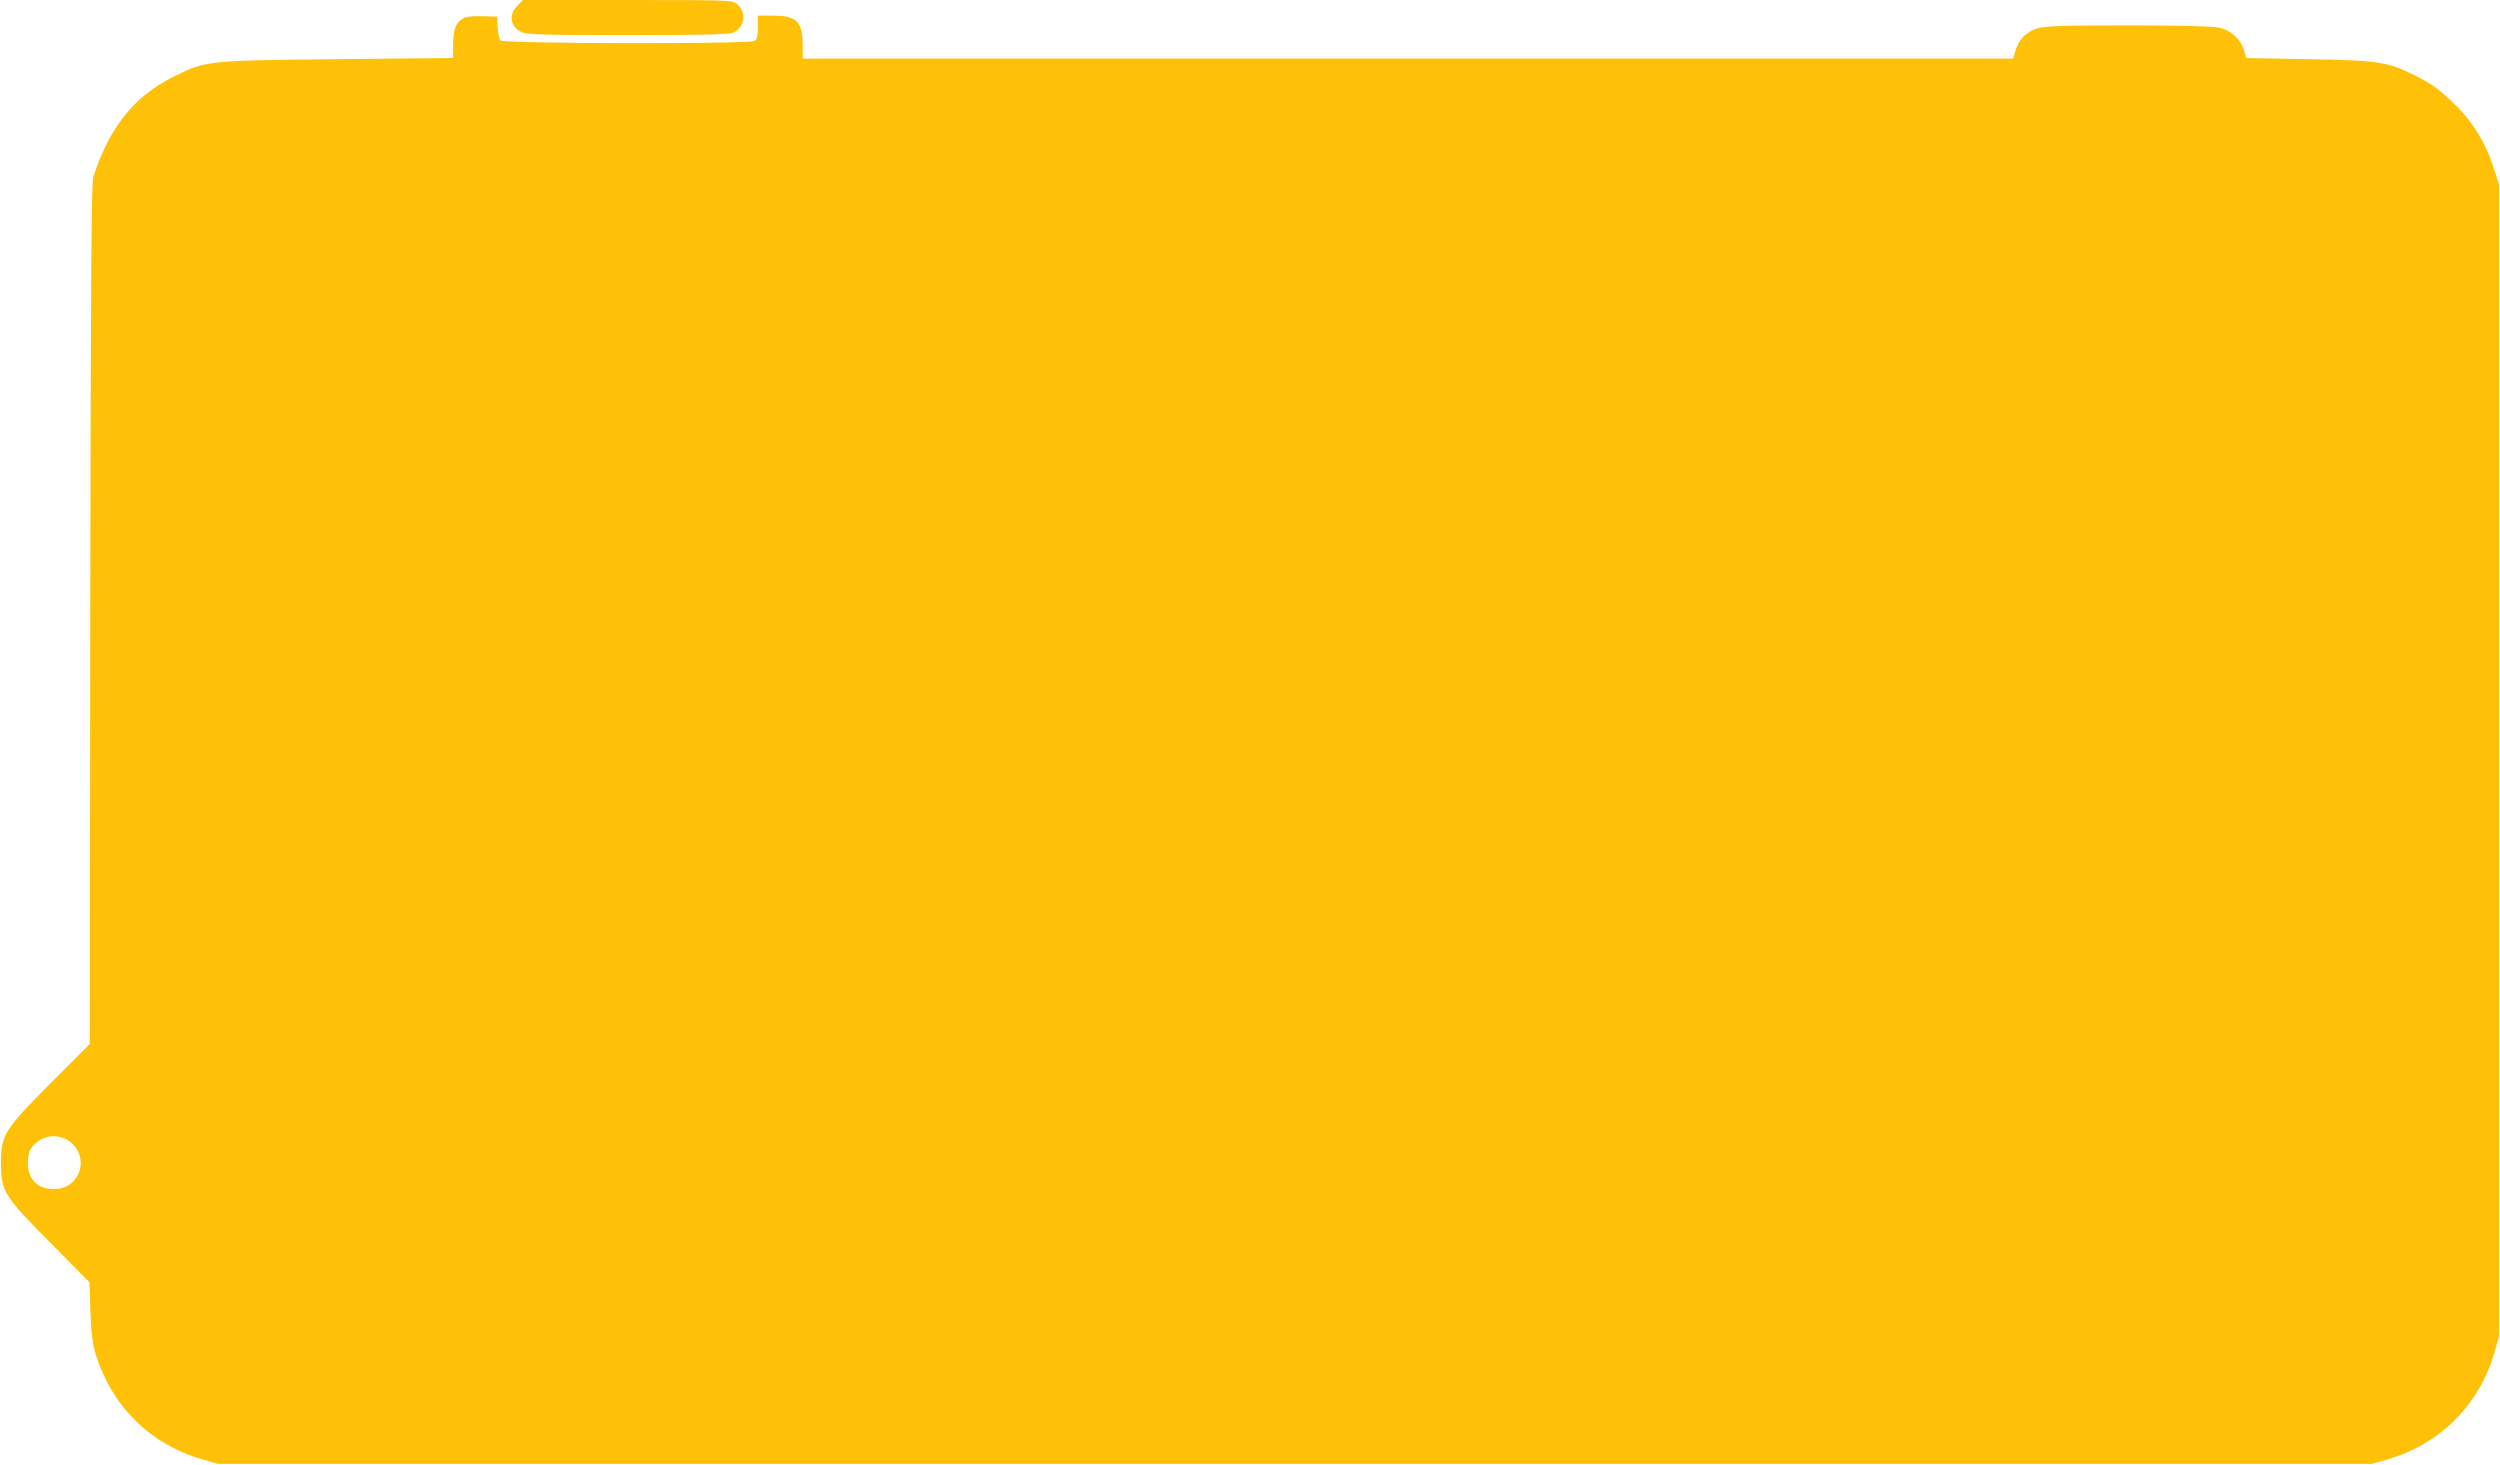 <?xml version="1.0" standalone="no"?>
<!DOCTYPE svg PUBLIC "-//W3C//DTD SVG 20010904//EN"
 "http://www.w3.org/TR/2001/REC-SVG-20010904/DTD/svg10.dtd">
<svg version="1.0" xmlns="http://www.w3.org/2000/svg"
 width="1280pt" height="750pt" viewBox="0 0 1280 750"
 preserveAspectRatio="xMidYMid meet">
<g transform="translate(0,750) scale(0.1,-0.1)"
fill="#ffc107" stroke="none">
<path d="M2649 7471 c-48 -48 -36 -111 26 -137 28 -11 126 -14 538 -14 343 0
514 4 536 11 63 22 77 107 24 149 -25 19 -40 20 -560 20 l-535 0 -29 -29z"/>
<path d="M2371 7406 c-37 -21 -50 -55 -51 -132 l0 -71 -592 -6 c-676 -7 -674
-7 -846 -93 -196 -99 -322 -256 -404 -509 -10 -32 -13 -467 -16 -2240 l-2
-2200 -200 -200 c-239 -240 -255 -266 -255 -410 0 -144 16 -170 255 -410 l198
-200 5 -150 c4 -115 11 -166 27 -220 84 -267 280 -460 546 -537 l79 -23 5515
0 5515 0 79 23 c269 78 470 279 548 548 l23 79 0 2950 0 2950 -24 75 c-44 140
-111 249 -212 345 -79 75 -109 96 -199 141 -137 68 -187 75 -542 81 l-318 6
-10 38 c-16 57 -68 105 -130 118 -32 7 -202 11 -464 11 -339 0 -421 -3 -463
-15 -59 -18 -96 -55 -114 -115 l-12 -40 -3099 0 -3098 0 0 64 c0 126 -29 156
-155 156 l-75 0 0 -60 c0 -48 -4 -61 -19 -70 -31 -16 -1285 -14 -1299 3 -6 7
-12 37 -14 67 l-3 55 -75 2 c-48 2 -83 -2 -99 -11z m-1998 -5764 c81 -82 33
-219 -80 -229 -96 -10 -157 50 -150 145 3 43 10 59 34 84 54 54 141 54 196 0z"/>
</g>
</svg>
